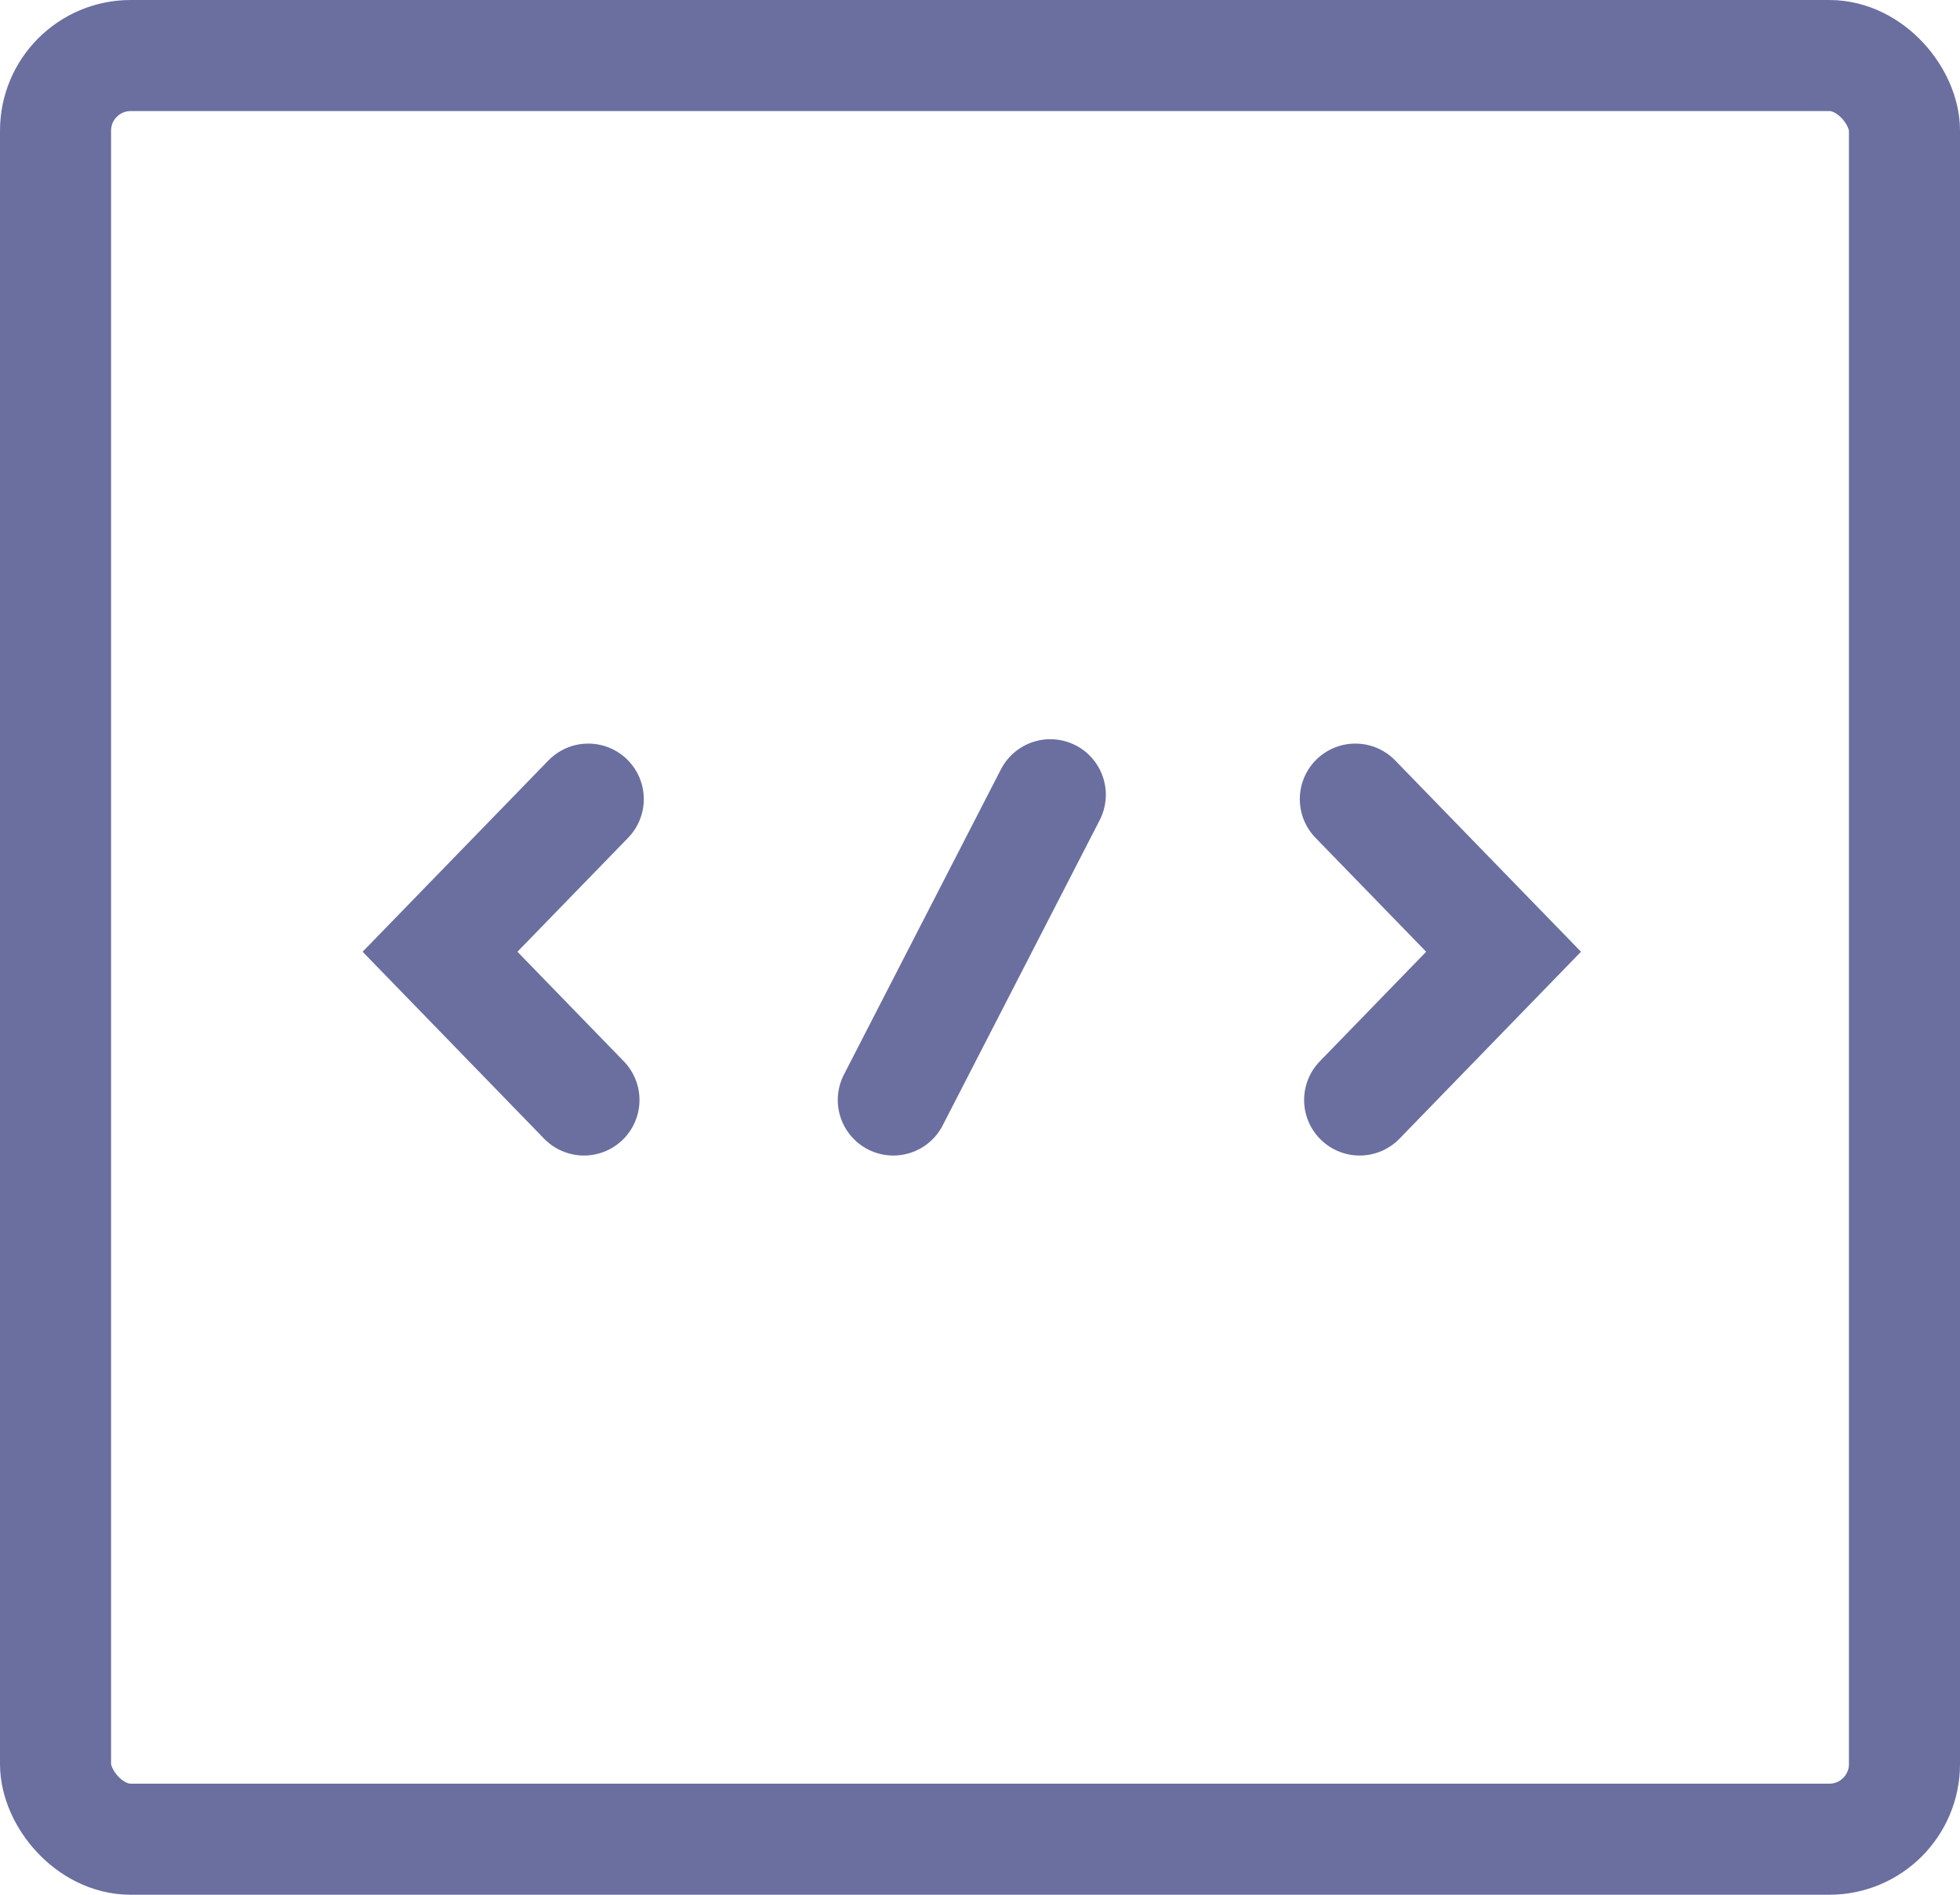<svg width="30" height="29" viewBox="0 0 30 29" fill="none" xmlns="http://www.w3.org/2000/svg">
<rect x="0.85" y="0.85" width="28.3" height="27.3" rx="1.15" stroke="#6A6FA0" stroke-width="1.7"/>
<path d="M20.745 12.231L23.014 14.567L20.811 16.836" stroke="#6A6FA0" stroke-width="1.7" stroke-linecap="round"/>
<path d="M9.004 12.231L6.735 14.567L8.938 16.836" stroke="#6A6FA0" stroke-width="1.7" stroke-linecap="round"/>
<path d="M16.076 12.164L13.673 16.836" stroke="#6A6FA0" stroke-width="1.7" stroke-linecap="round"/>
</svg>
